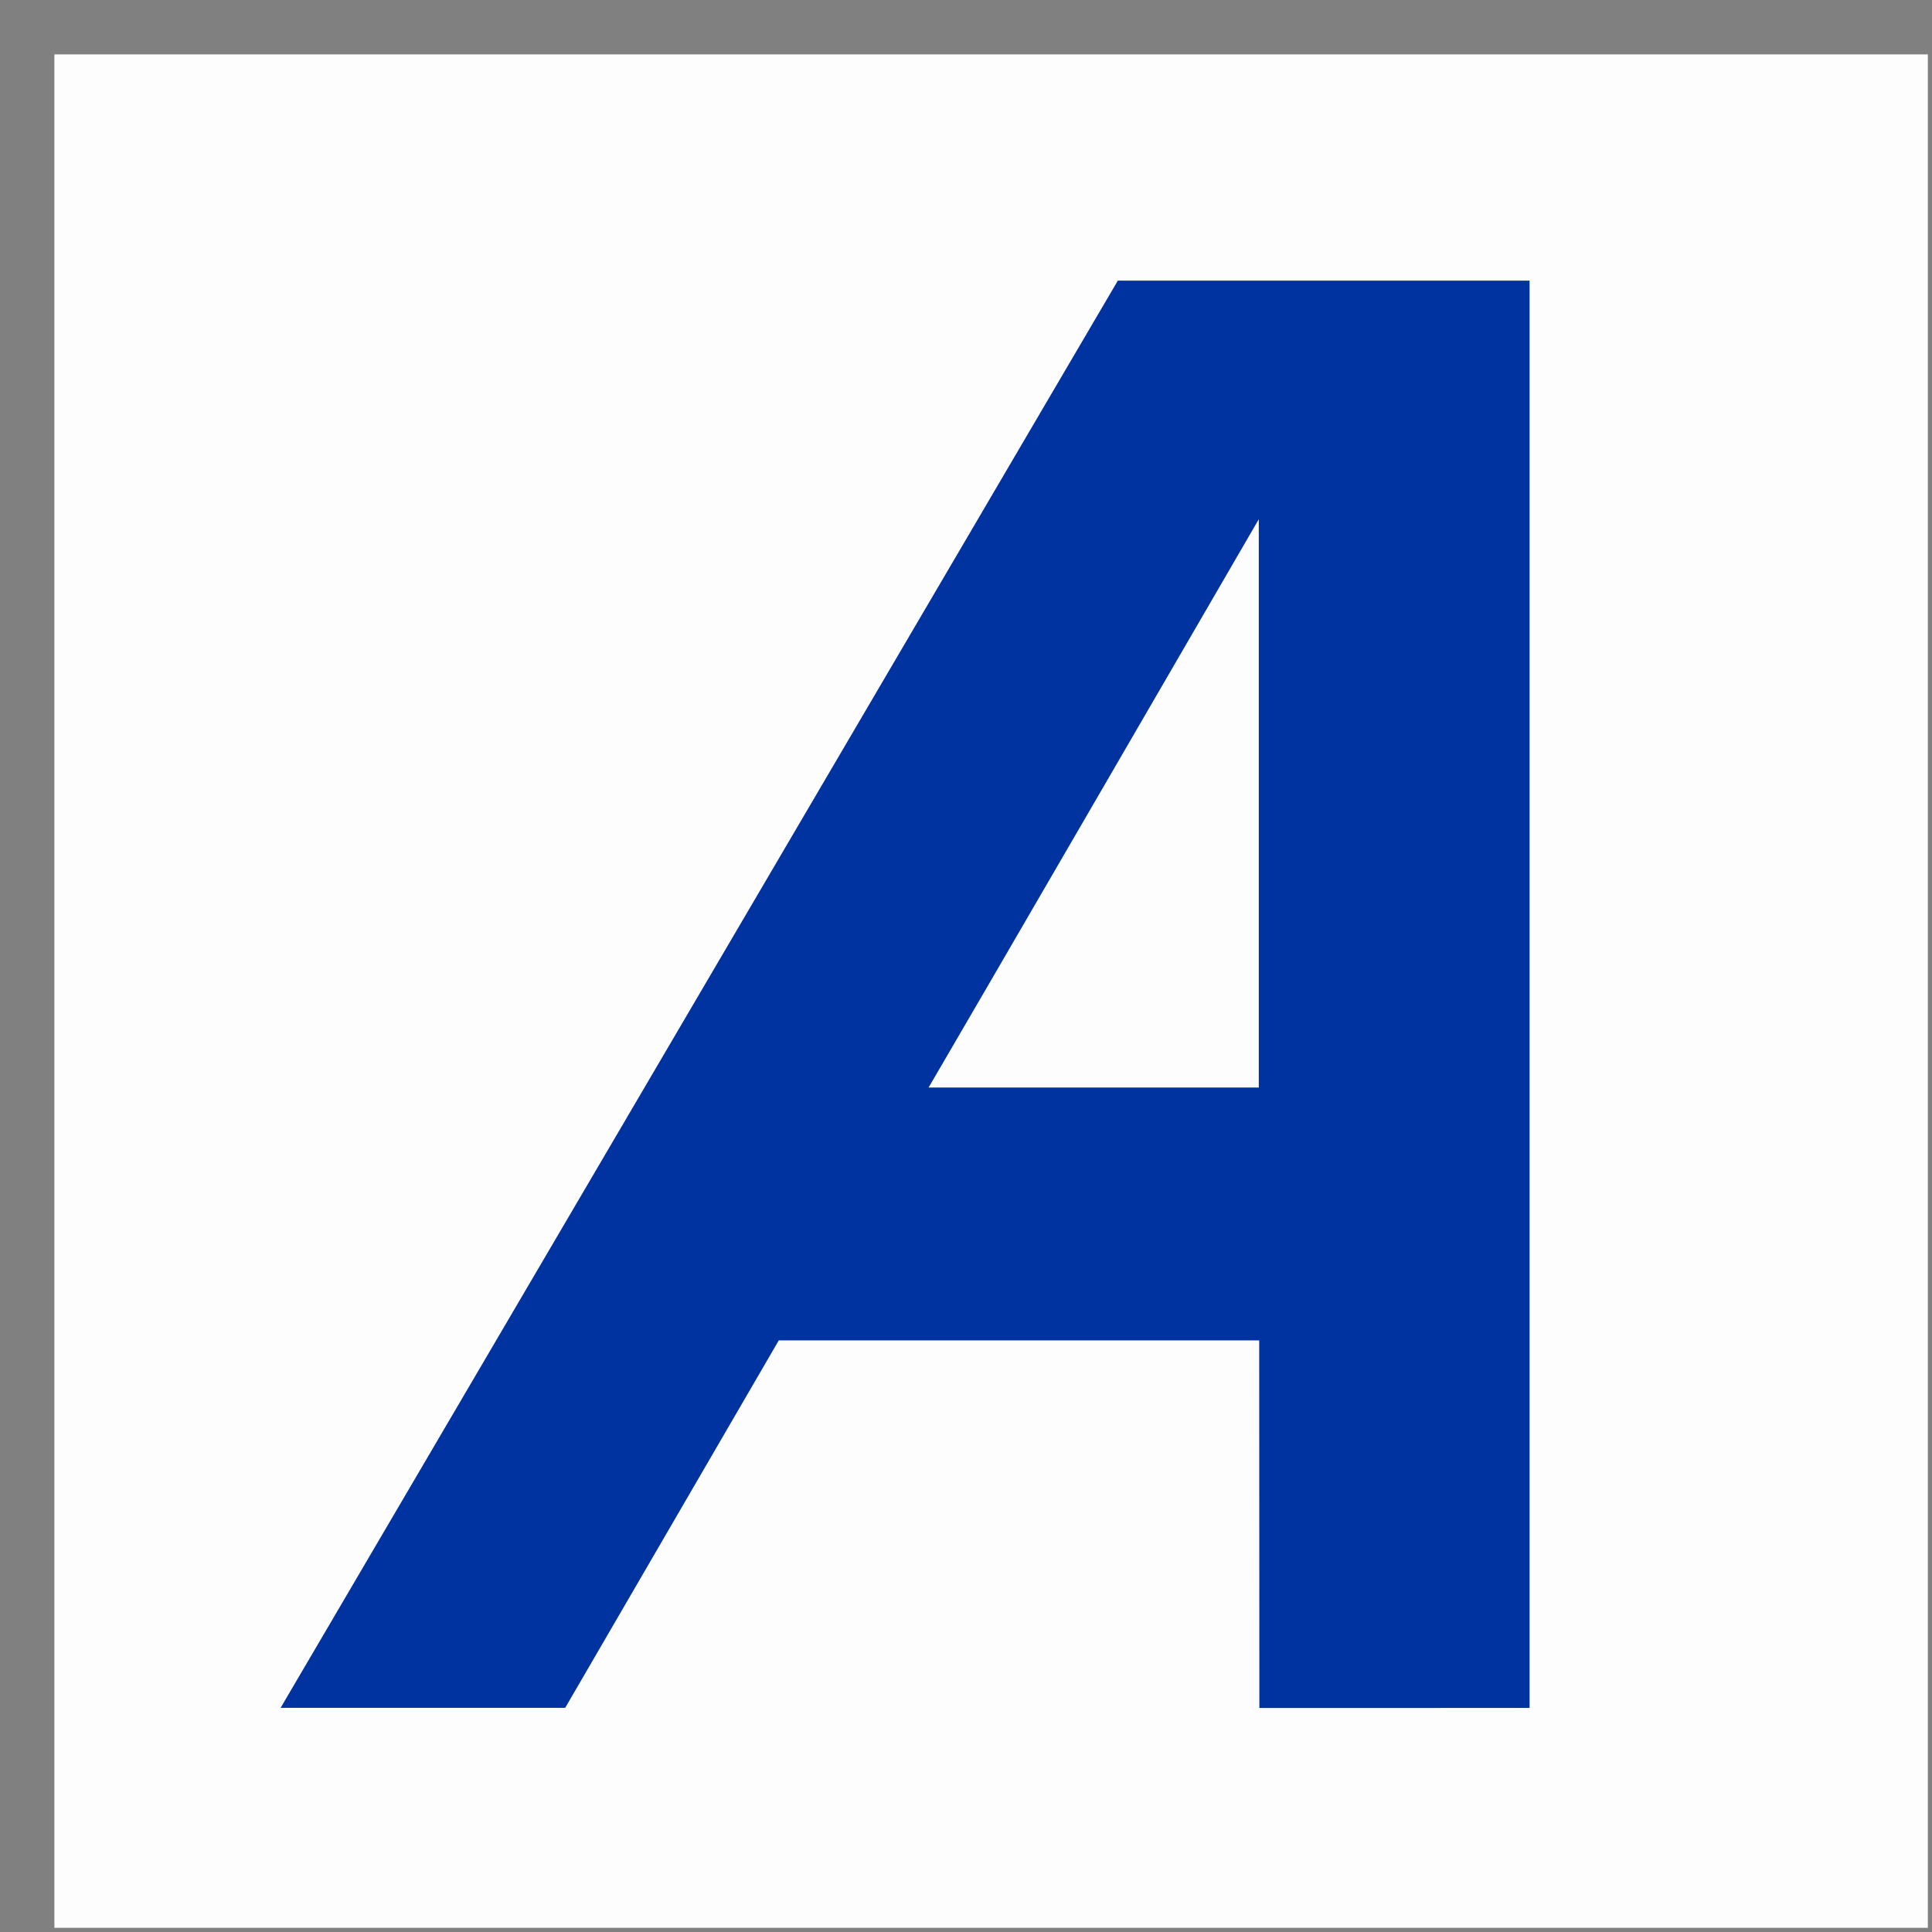 <svg width="32" height="32" viewBox="0 0 33 33" fill="none" xmlns="http://www.w3.org/2000/svg">
    <rect x="0" y="0" width="33" height="33" fill="#808080" stroke="none"/>
    <path fill-rule="evenodd" clip-rule="evenodd"
        d="M0.929 0.929C11.595 0.929 22.262 0.929 32.929 0.929C32.929 11.595 32.929 22.262 32.929 32.929C22.262 32.929 11.595 32.929 0.929 32.929C0.929 22.262 0.929 11.595 0.929 0.929Z"
        fill="#FDFDFD" />
    <path fill-rule="evenodd" clip-rule="evenodd"
        d="M21.501 18.576H15.861C16.212 17.983 21.501 8.869 21.501 8.869V18.576ZM19.093 4.794L4.793 29.171H9.654C9.654 29.171 13.181 23.102 13.302 22.895H21.508L21.511 29.174L26.126 29.173V4.793H19.093V4.794Z"
        fill="#0033A0" />
</svg>